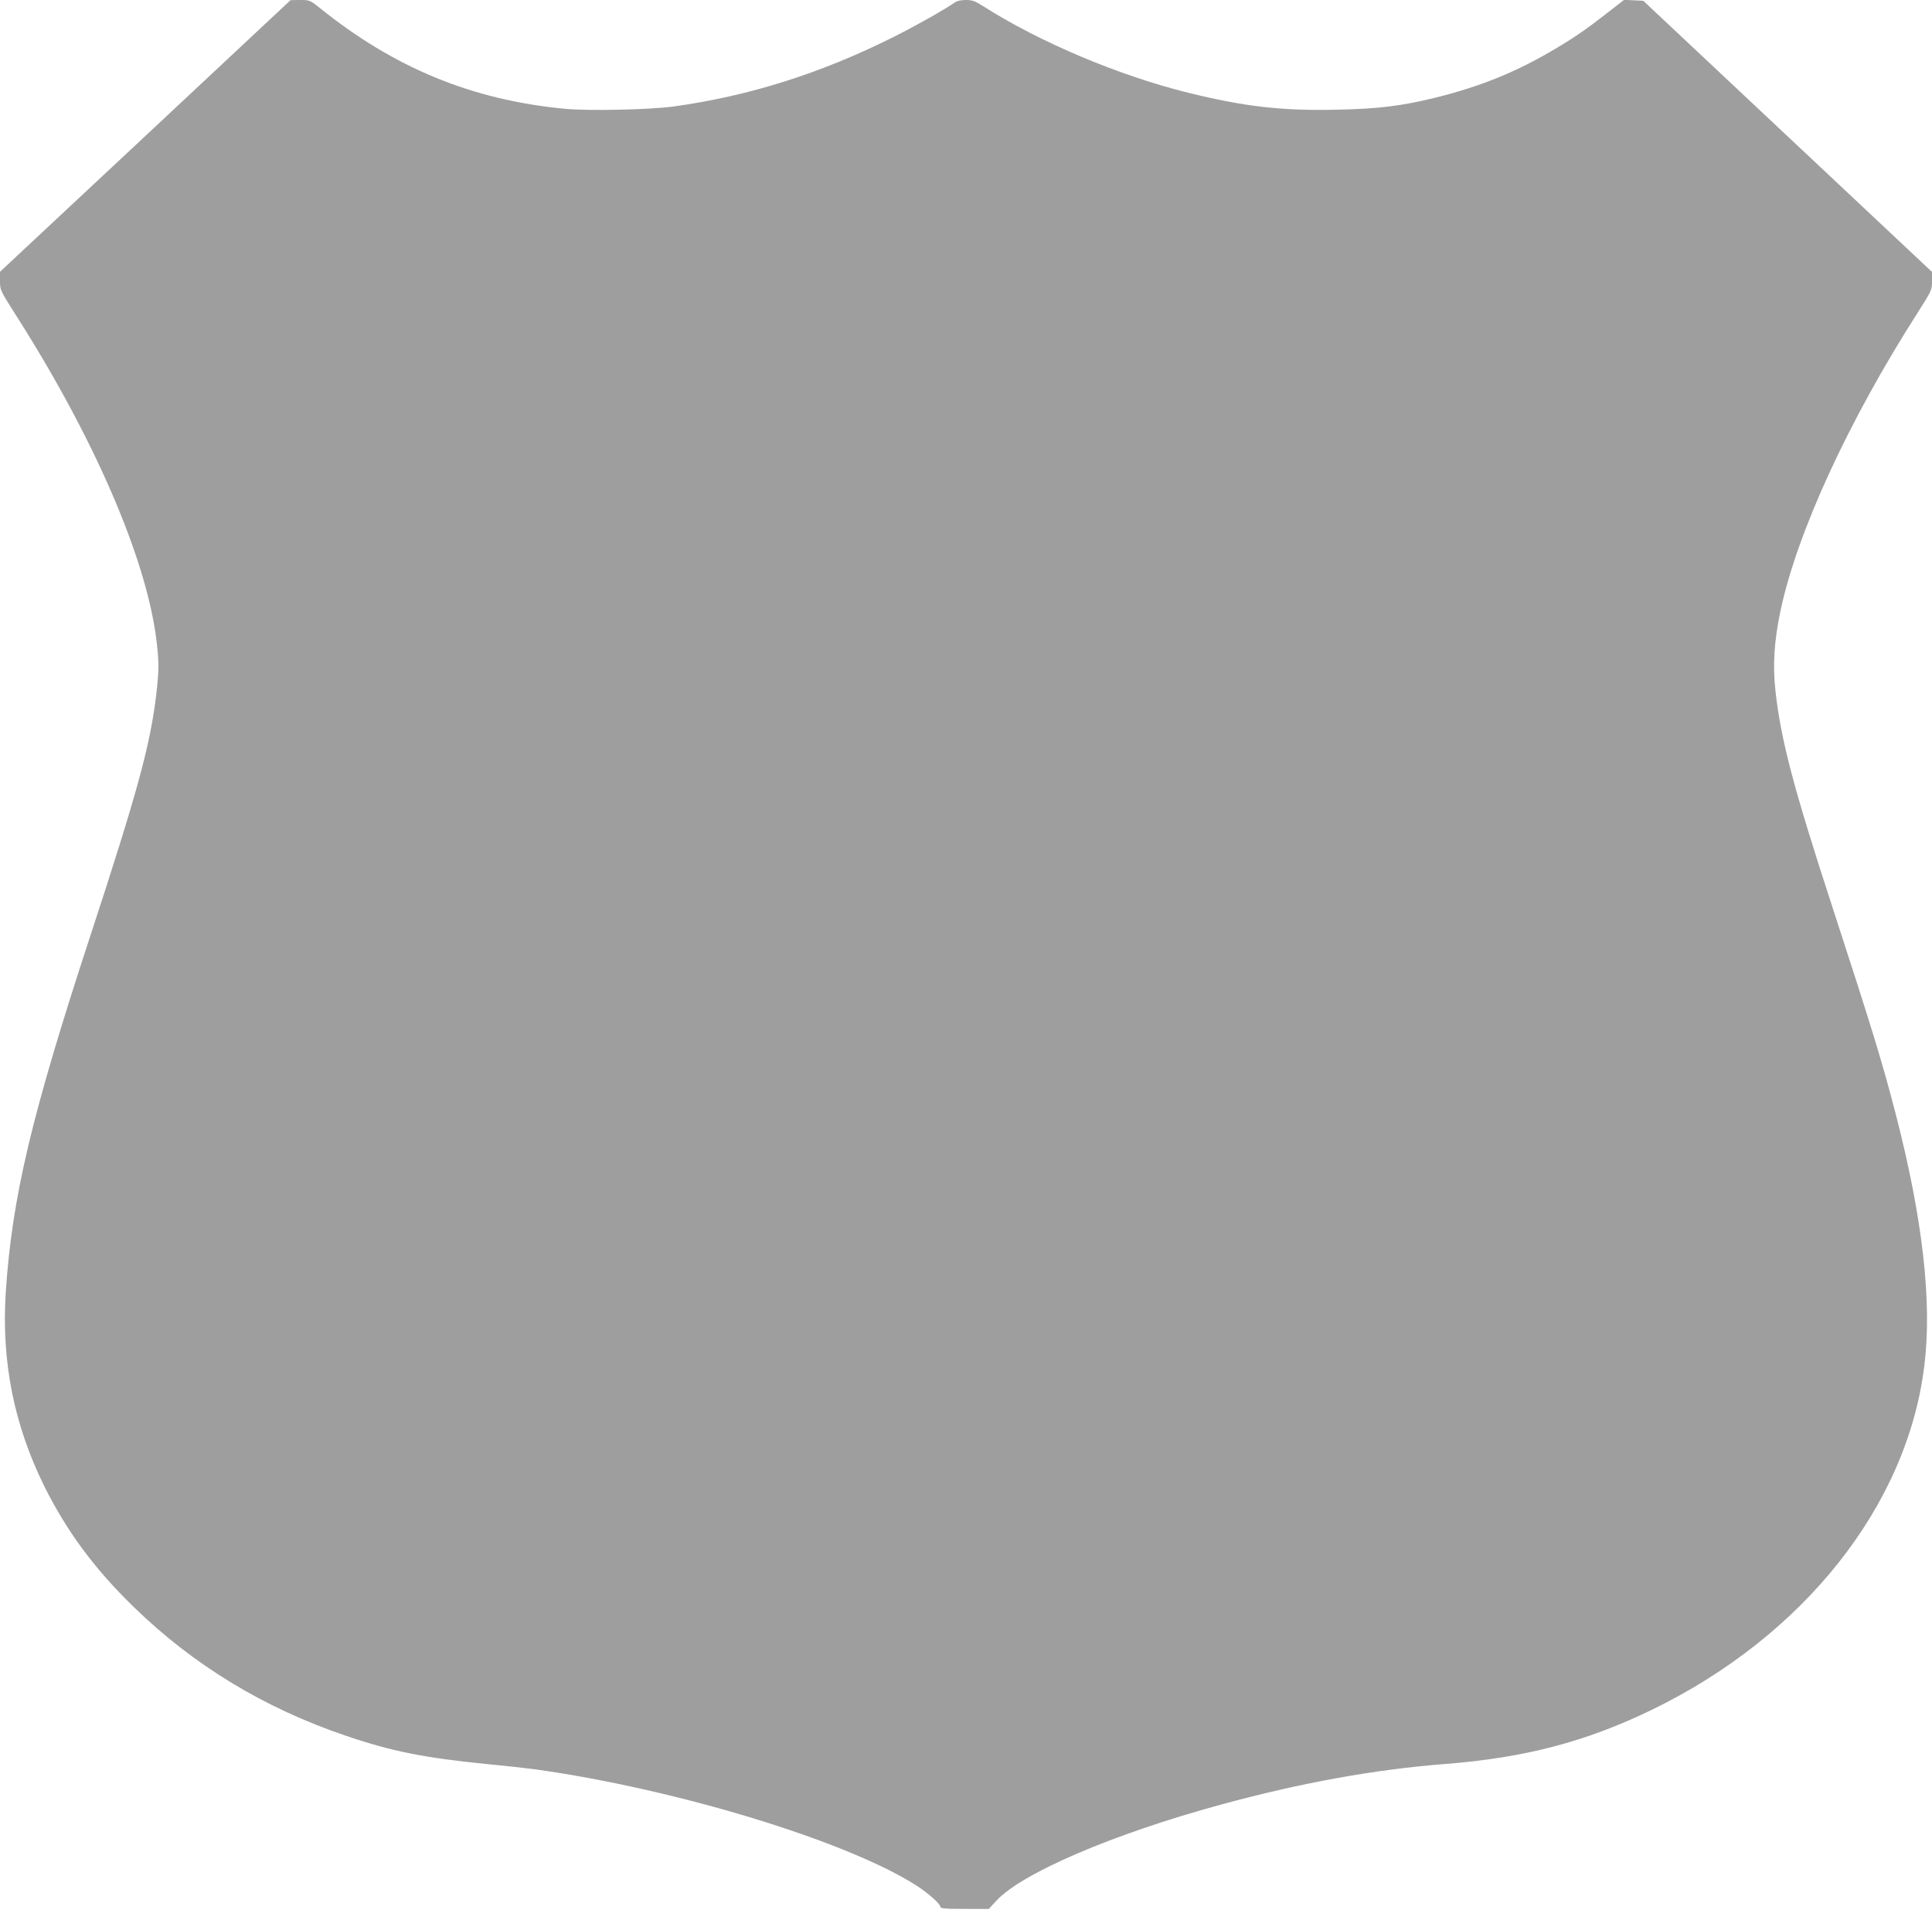 <?xml version="1.0" standalone="no"?>
<!DOCTYPE svg PUBLIC "-//W3C//DTD SVG 20010904//EN"
 "http://www.w3.org/TR/2001/REC-SVG-20010904/DTD/svg10.dtd">
<svg version="1.0" xmlns="http://www.w3.org/2000/svg"
 width="1280pt" height="1279pt" viewBox="0 0 1280 1279"
 preserveAspectRatio="xMidYMid meet">
<g transform="translate(0,1279) scale(0.1,-0.1)"
fill="#9e9e9e" stroke="none">
<path d="M963 11889 l-963 -900 0 -61 c0 -59 2 -63 93 -207 527 -823 875
-1626 943 -2170 18 -145 18 -205 -1 -364 -39 -332 -124 -645 -436 -1597 -390
-1189 -520 -1736 -561 -2367 -29 -456 55 -877 256 -1283 149 -299 334 -549
594 -801 395 -384 860 -667 1402 -851 305 -104 522 -147 935 -188 116 -11 260
-27 320 -35 934 -130 2069 -476 2528 -771 79 -51 157 -121 157 -140 0 -11 31
-14 161 -14 l160 0 50 54 c167 182 771 442 1484 636 525 144 1021 234 1485
270 530 41 936 147 1375 360 1006 489 1690 1352 1804 2278 53 423 -11 980
-190 1672 -88 340 -154 556 -424 1385 -254 779 -336 1093 -372 1415 -19 171
-9 332 33 531 109 518 450 1260 911 1980 91 143 93 148 93 207 l0 60 -957 899
-956 898 -64 3 -63 3 -108 -84 c-137 -107 -213 -160 -337 -234 -260 -156 -496
-253 -800 -329 -232 -57 -379 -75 -660 -81 -362 -8 -608 20 -981 112 -458 113
-981 333 -1357 572 -56 36 -75 43 -118 43 -33 0 -60 -6 -77 -19 -72 -49 -254
-152 -402 -226 -481 -241 -958 -392 -1460 -461 -158 -21 -556 -30 -717 -15
-614 58 -1130 270 -1624 668 -65 52 -68 53 -130 53 l-64 -1 -962 -900z"/>
</g>
</svg>
